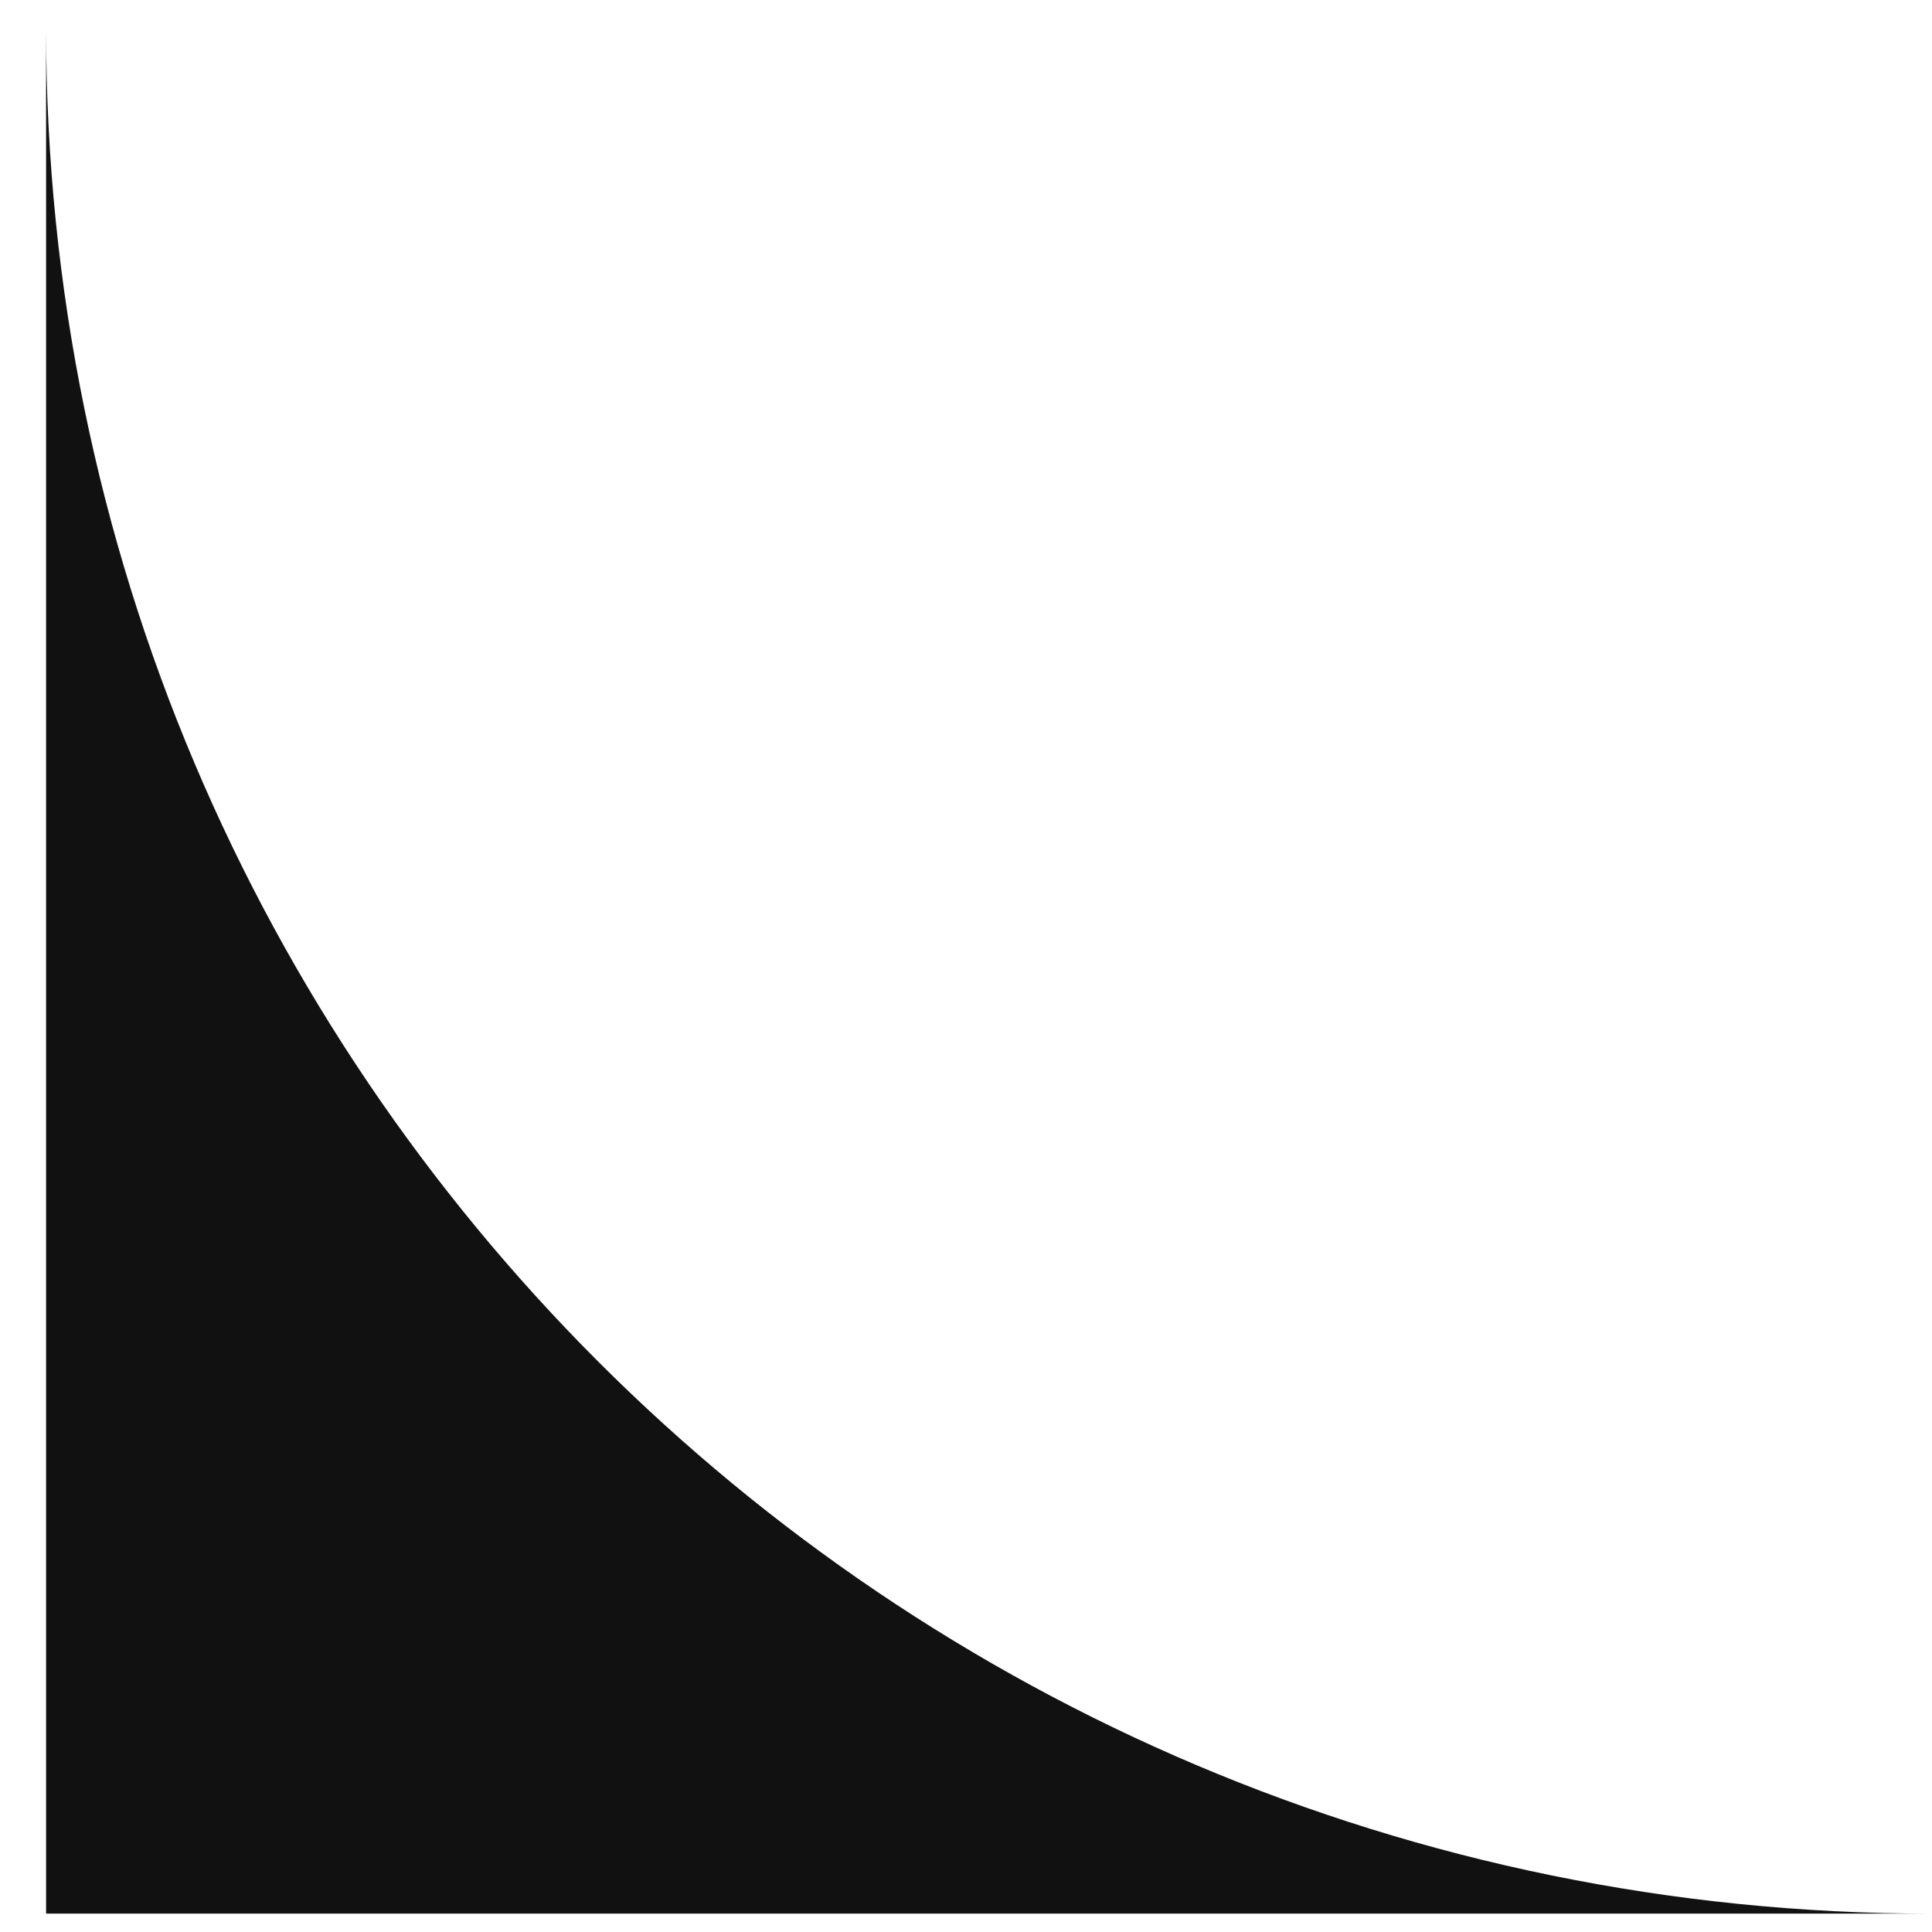 <?xml version="1.0" encoding="UTF-8"?> <svg xmlns="http://www.w3.org/2000/svg" width="41" height="41" viewBox="0 0 41 41" fill="none"><path fill-rule="evenodd" clip-rule="evenodd" d="M0.978 0.61L0.978 40.61L40.978 40.61C18.887 40.61 0.978 22.701 0.978 0.61Z" fill="#111111"></path></svg> 